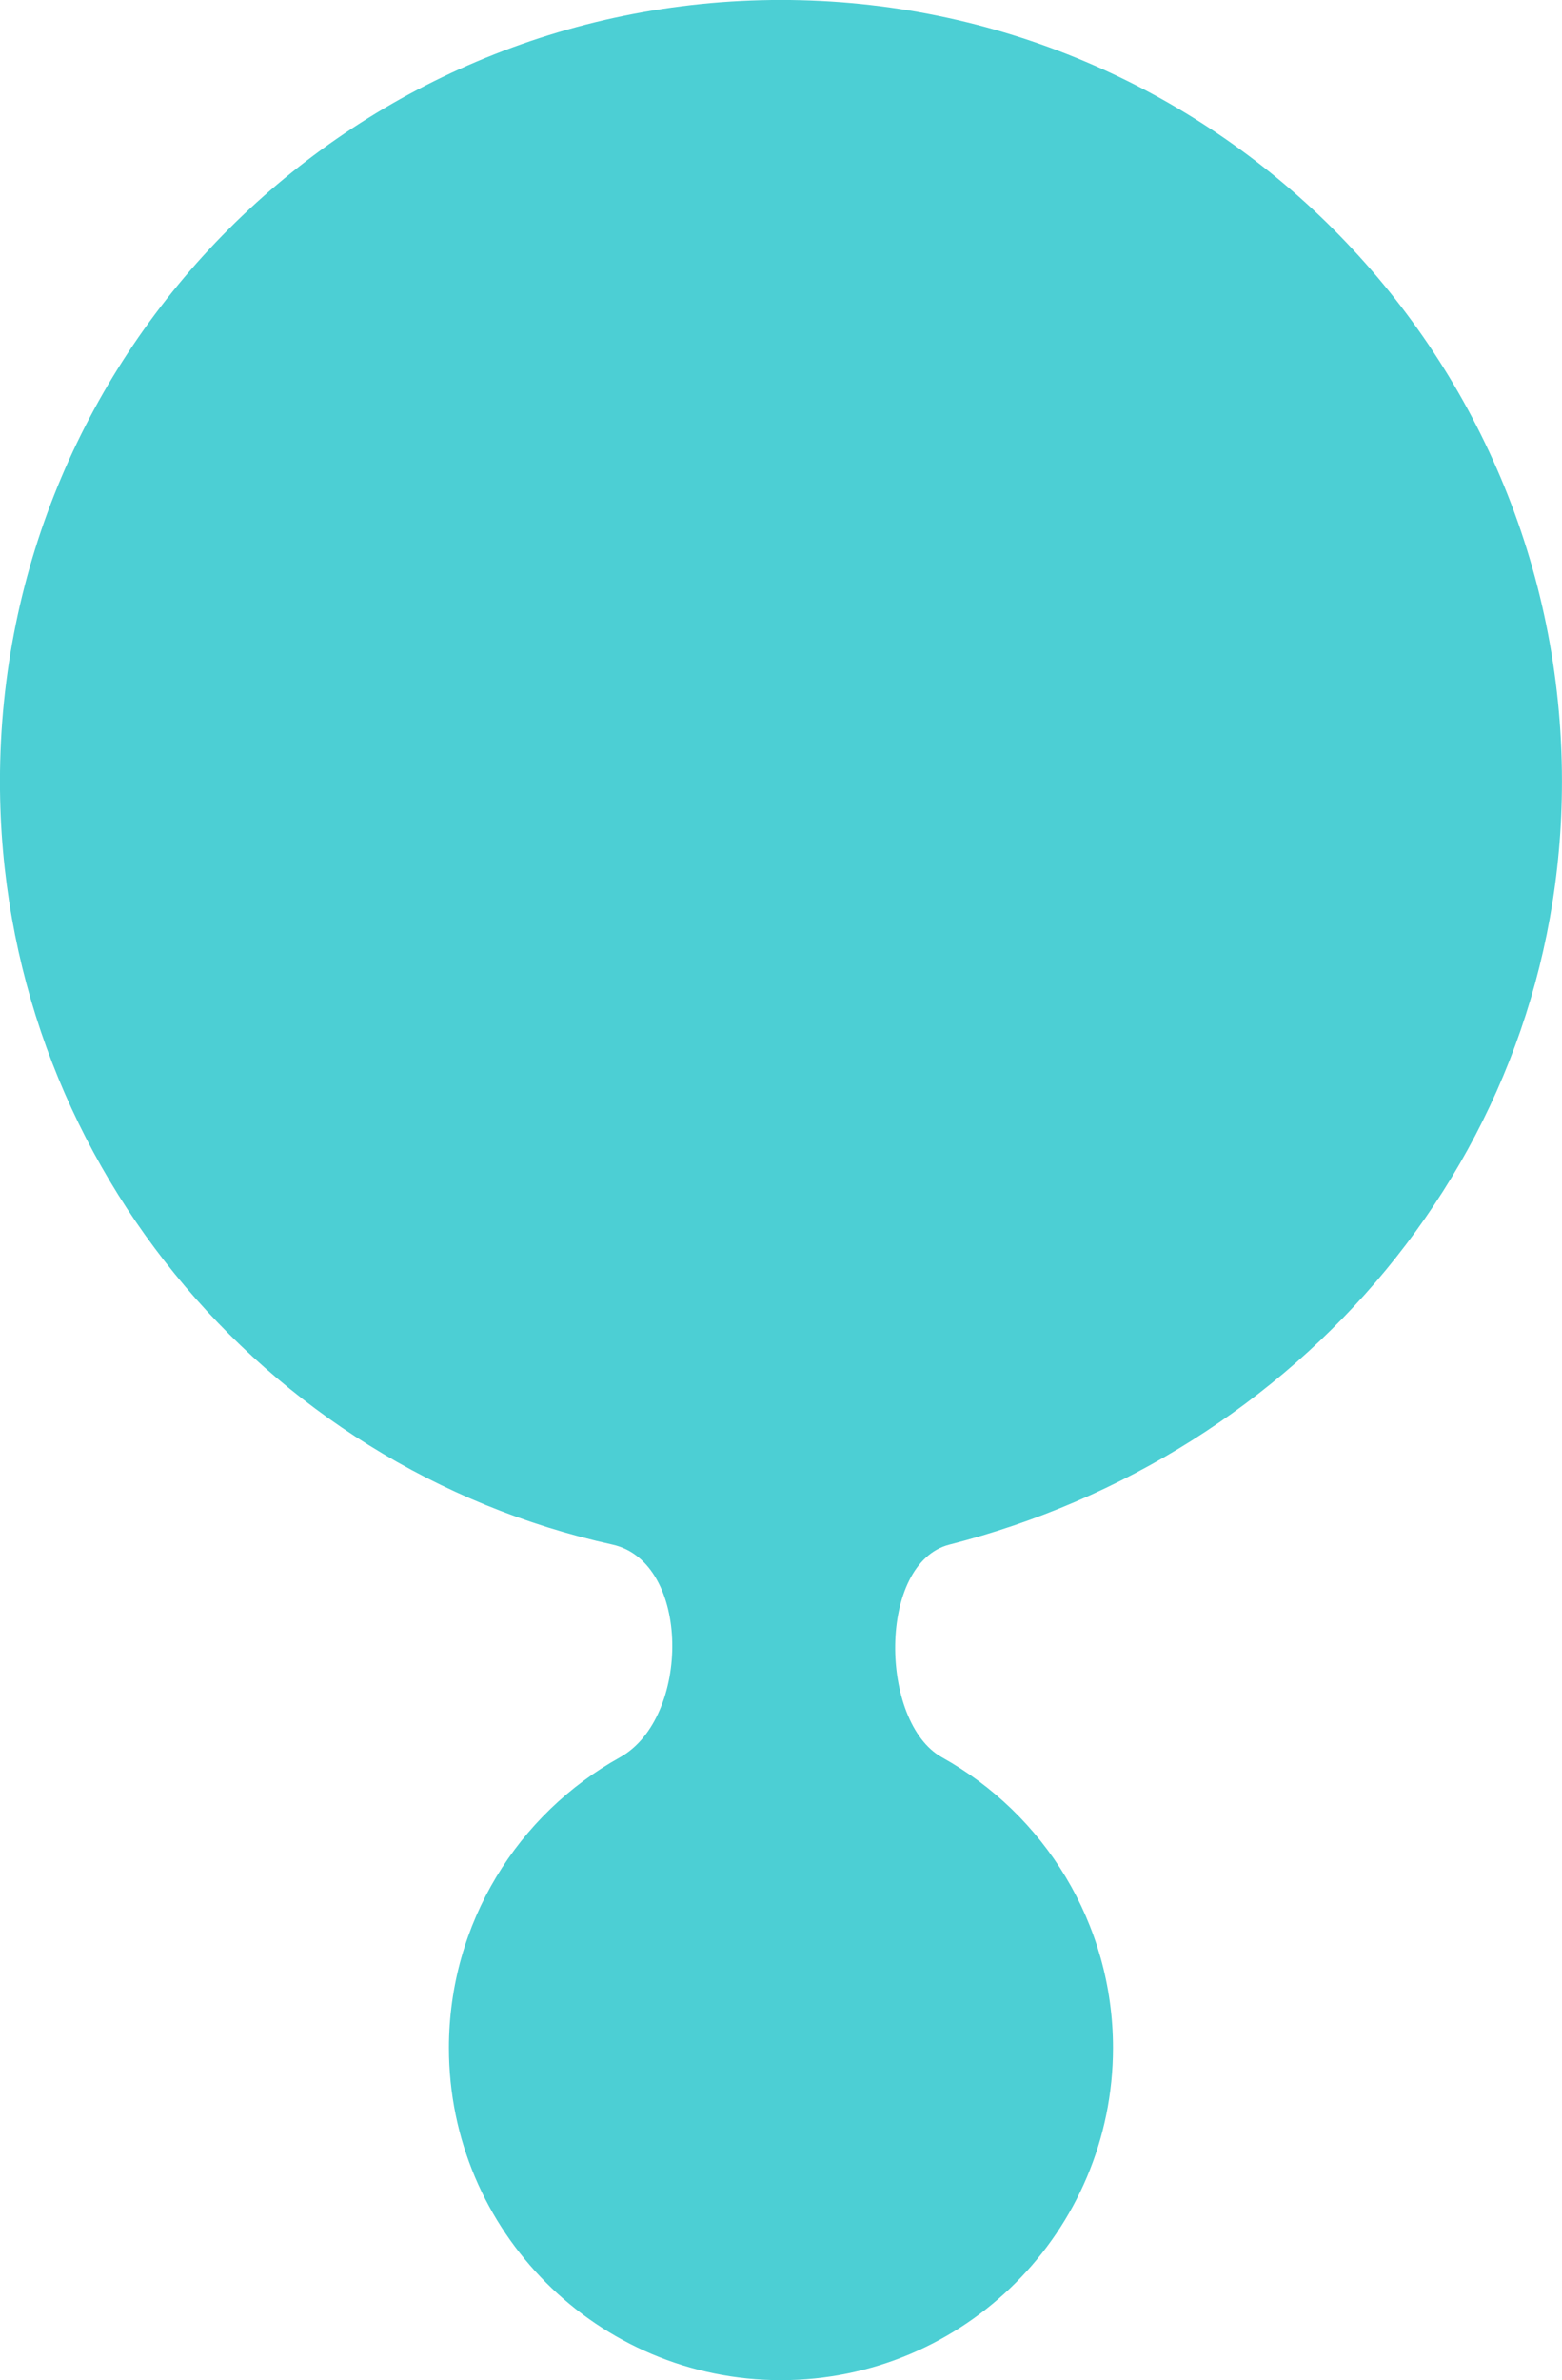 <?xml version="1.0" encoding="UTF-8" standalone="no"?><svg xmlns="http://www.w3.org/2000/svg" xmlns:xlink="http://www.w3.org/1999/xlink" clip-rule="evenodd" fill="#000000" fill-rule="evenodd" height="491.9" preserveAspectRatio="xMidYMid meet" stroke-linejoin="round" stroke-miterlimit="2" version="1" viewBox="5.8 5.8 323.0 491.9" width="323" zoomAndPan="magnify"><g id="change1_1"><path d="M134.019,368.971c14.597,-8.109 14.722,-40.365 -1.585,-43.959c-72.404,-15.955 -126.643,-80.554 -126.643,-157.721c0,-89.134 72.366,-161.5 161.5,-161.5c89.134,0 161.5,72.366 161.5,161.5c-0,77.167 -54.795,139.422 -126.643,157.721c-14.943,3.806 -14.497,36.786 -1.585,43.959c21.098,11.721 35.389,34.237 35.389,60.063c-0,37.895 -30.766,68.661 -68.661,68.661c-37.895,0 -68.661,-30.766 -68.661,-68.661c0,-25.826 14.291,-48.342 35.389,-60.063Z" fill="#4ccfd4"/></g></svg>